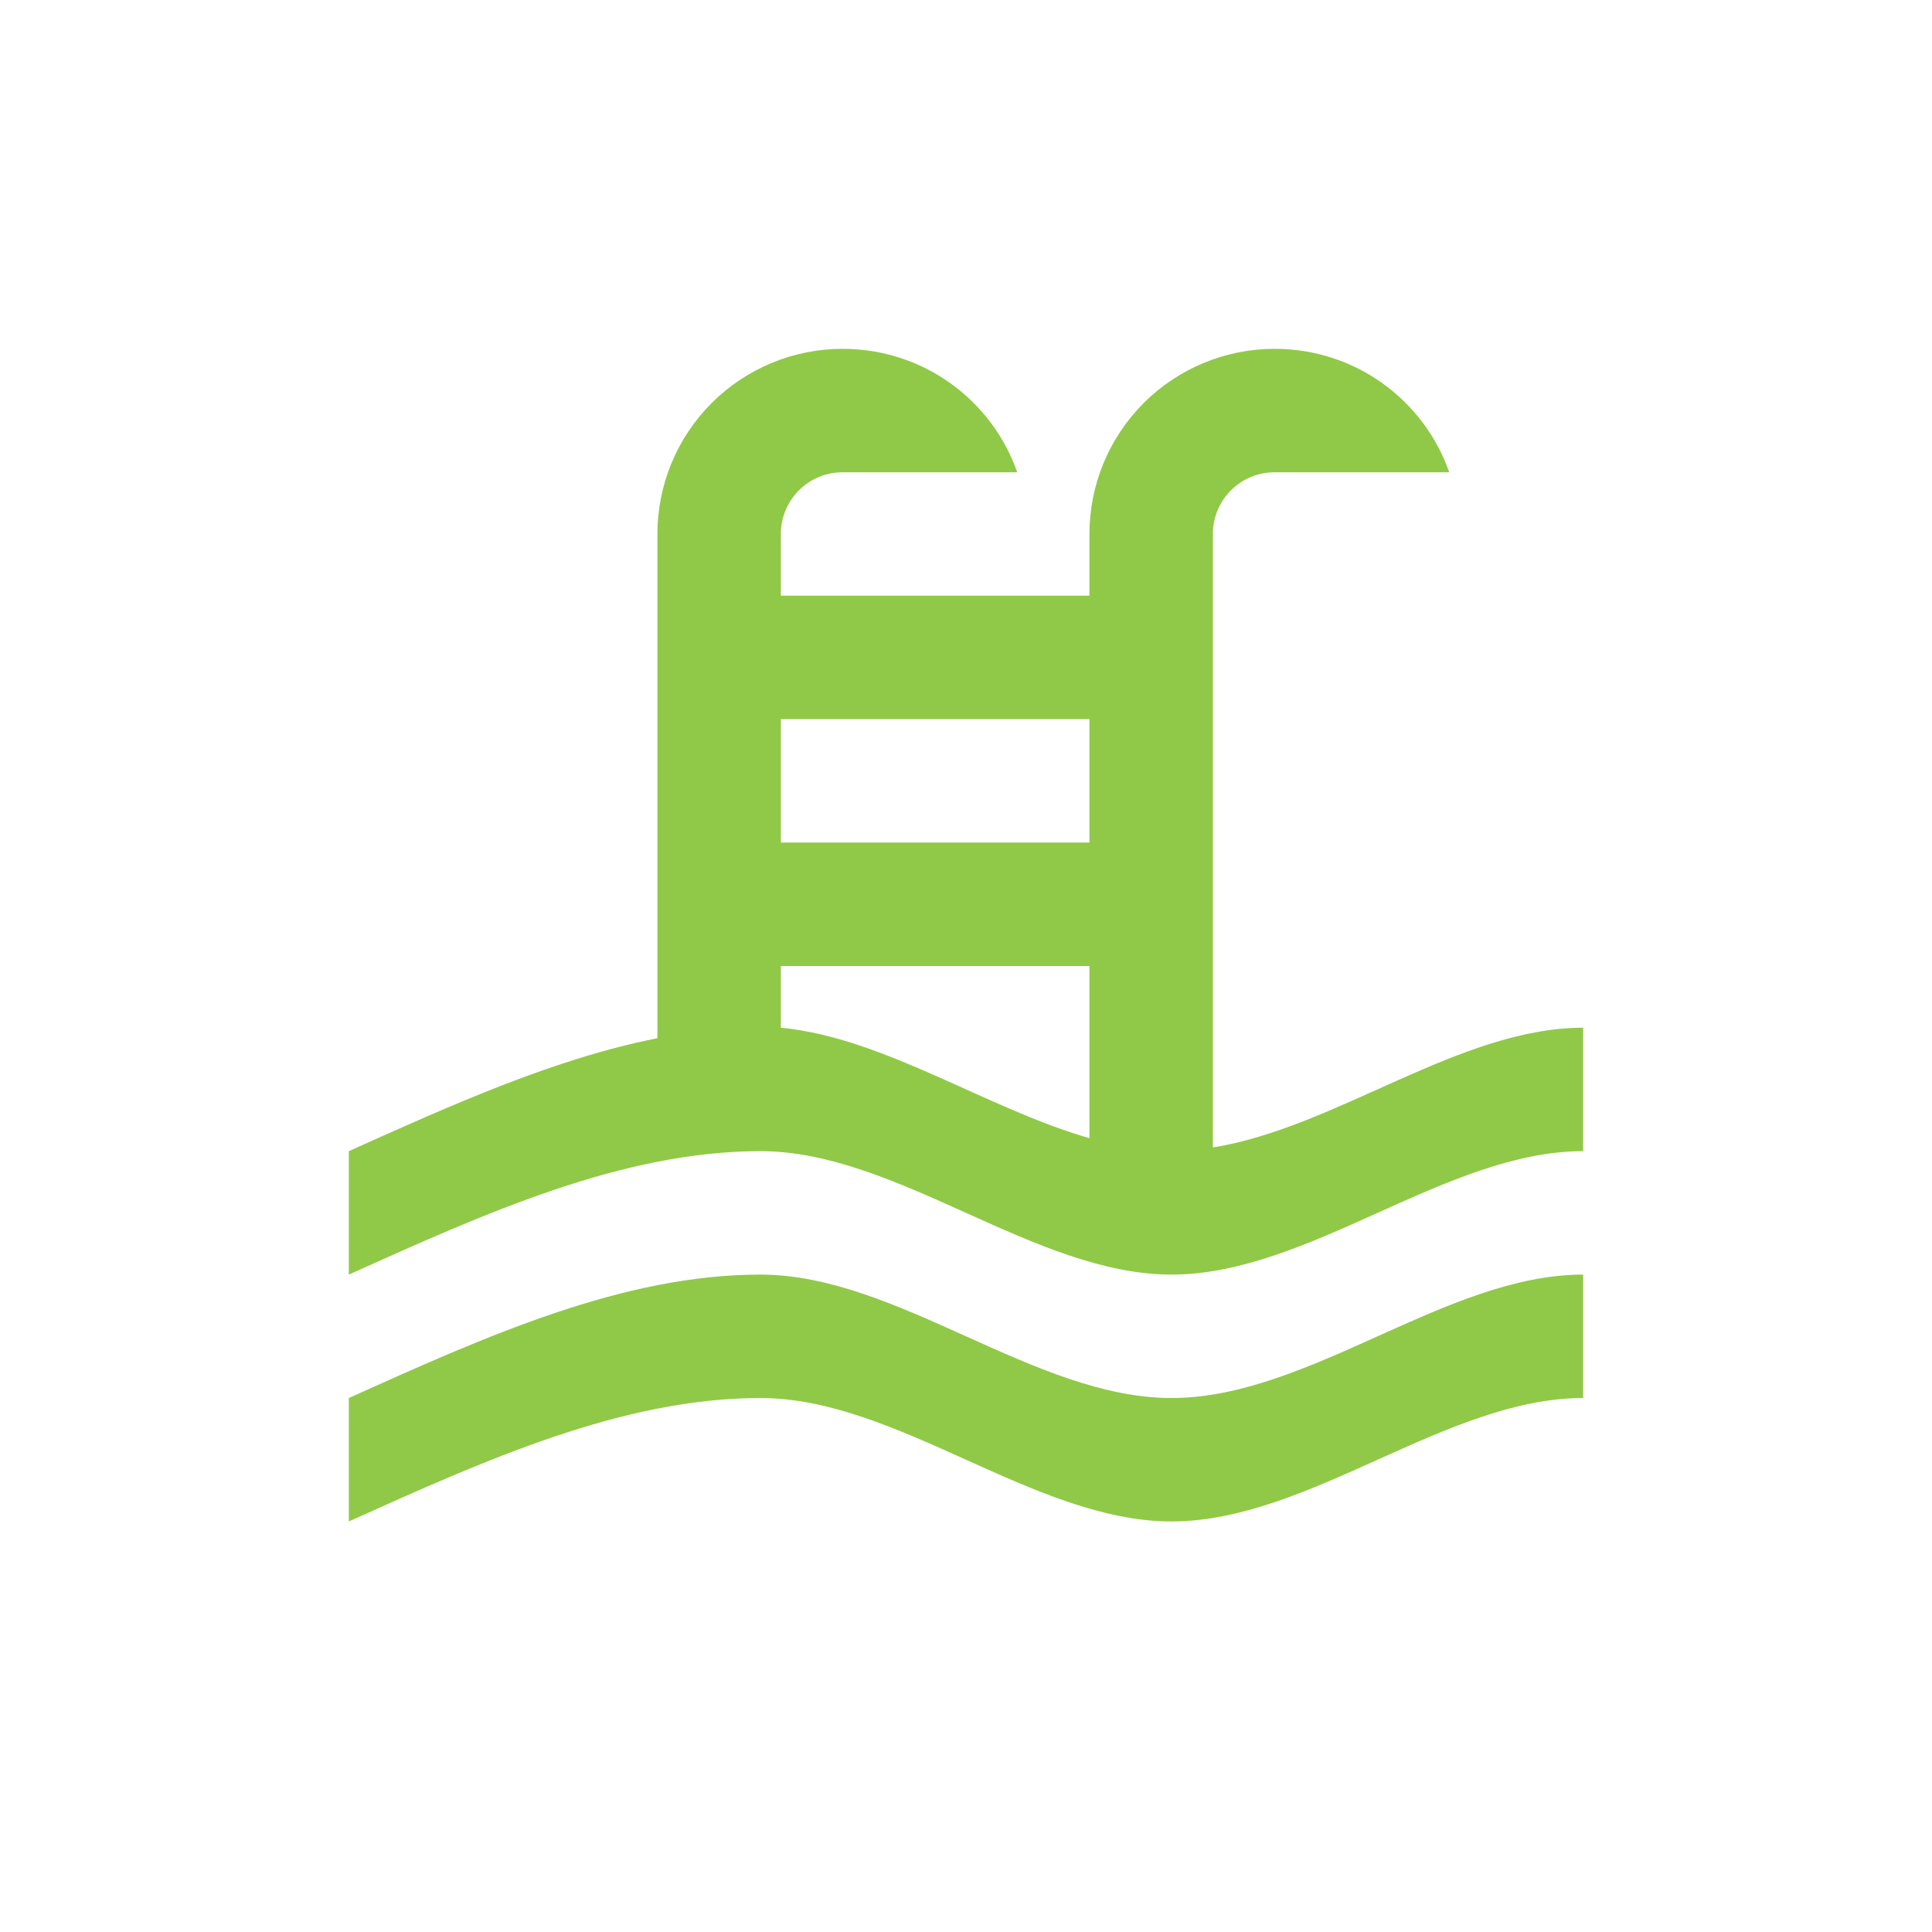 <svg width="600" height="600" viewBox="0 0 600 600" fill="none" xmlns="http://www.w3.org/2000/svg">
<rect width="600" height="600" fill="white"/>
<path d="M108.333 357.5C140.342 343.125 172.158 328.75 204.167 322.425V165.833C204.167 150.583 210.225 135.958 221.008 125.175C231.791 114.391 246.417 108.333 261.667 108.333C286.775 108.333 308.05 124.242 315.908 146.667H261.667C256.583 146.667 251.708 148.686 248.114 152.28C244.519 155.875 242.5 160.75 242.5 165.833V185H338.333V165.833C338.333 150.583 344.391 135.958 355.175 125.175C365.958 114.391 380.583 108.333 395.833 108.333C420.942 108.333 442.217 124.242 450.075 146.667H395.833C390.75 146.667 385.875 148.686 382.28 152.28C378.686 155.875 376.667 160.75 376.667 165.833V356.35C415 350.217 453.333 319.167 491.667 319.167V357.5C449.117 357.5 406.567 395.833 363.825 395.833C321.275 395.833 278.725 357.5 236.175 357.5C193.433 357.5 150.883 376.667 108.333 395.833V357.5ZM338.333 223.333H242.5V261.667H338.333V223.333ZM338.333 300H242.5V319.167C274.508 322.233 306.325 344.275 338.333 353.475V300ZM108.333 434.167C150.883 415 193.433 395.833 236.175 395.833C278.725 395.833 321.275 434.167 363.825 434.167C406.567 434.167 449.117 395.833 491.667 395.833V434.167C449.117 434.167 406.567 472.5 363.825 472.5C321.275 472.5 278.725 434.167 236.175 434.167C193.433 434.167 150.883 453.333 108.333 472.5V434.167Z" fill="#90C947"/>
</svg>
